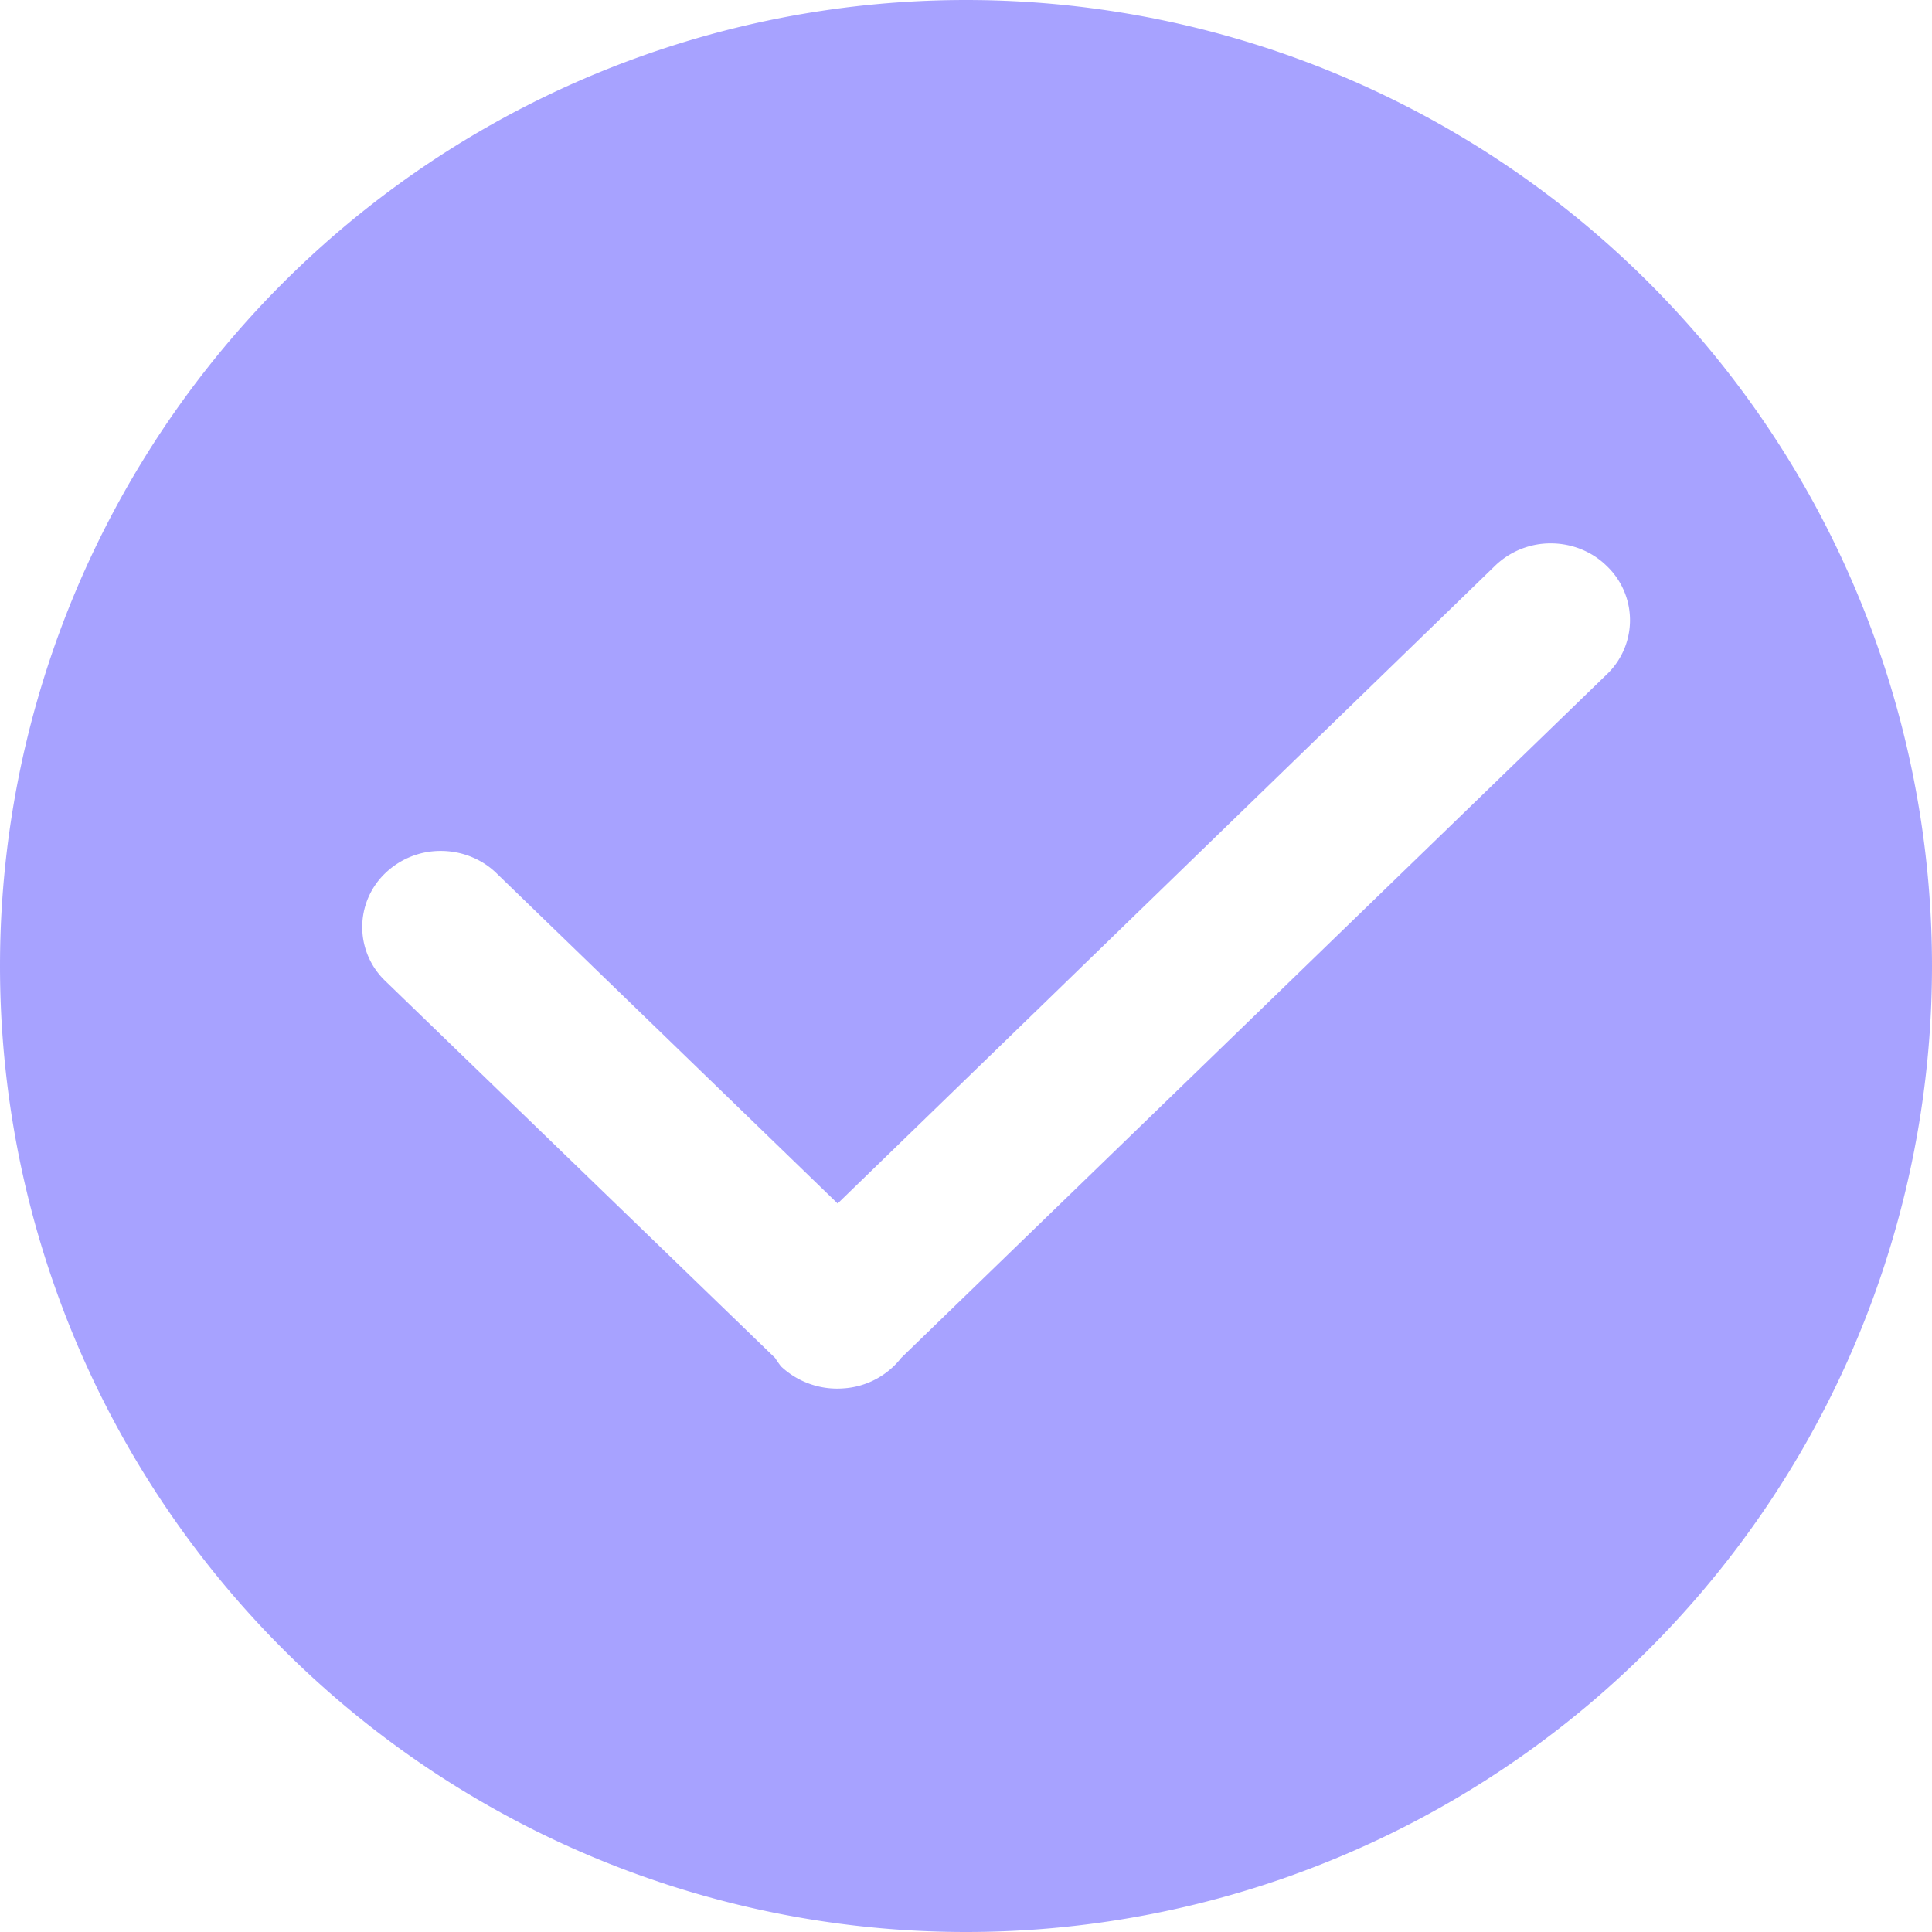 <svg xmlns="http://www.w3.org/2000/svg" width="16" height="16"><path fill="#5147FF" fill-rule="nonzero" d="M8 0a8 8 0 1 0 0 16A8 8 0 0 0 8 0m5.318 5.574-5.855 5.672a.66.66 0 0 1-.48.252.68.68 0 0 1-.515-.182 1 1 0 0 1-.049-.07L3.191 8.124a.617.617 0 0 1 0-.893.66.66 0 0 1 .46-.184c.173 0 .34.067.46.184l2.826 2.736 5.446-5.283a.66.66 0 0 1 .46-.184c.174 0 .34.067.46.184a.62.62 0 0 1 .015.89" opacity=".5"/></svg>